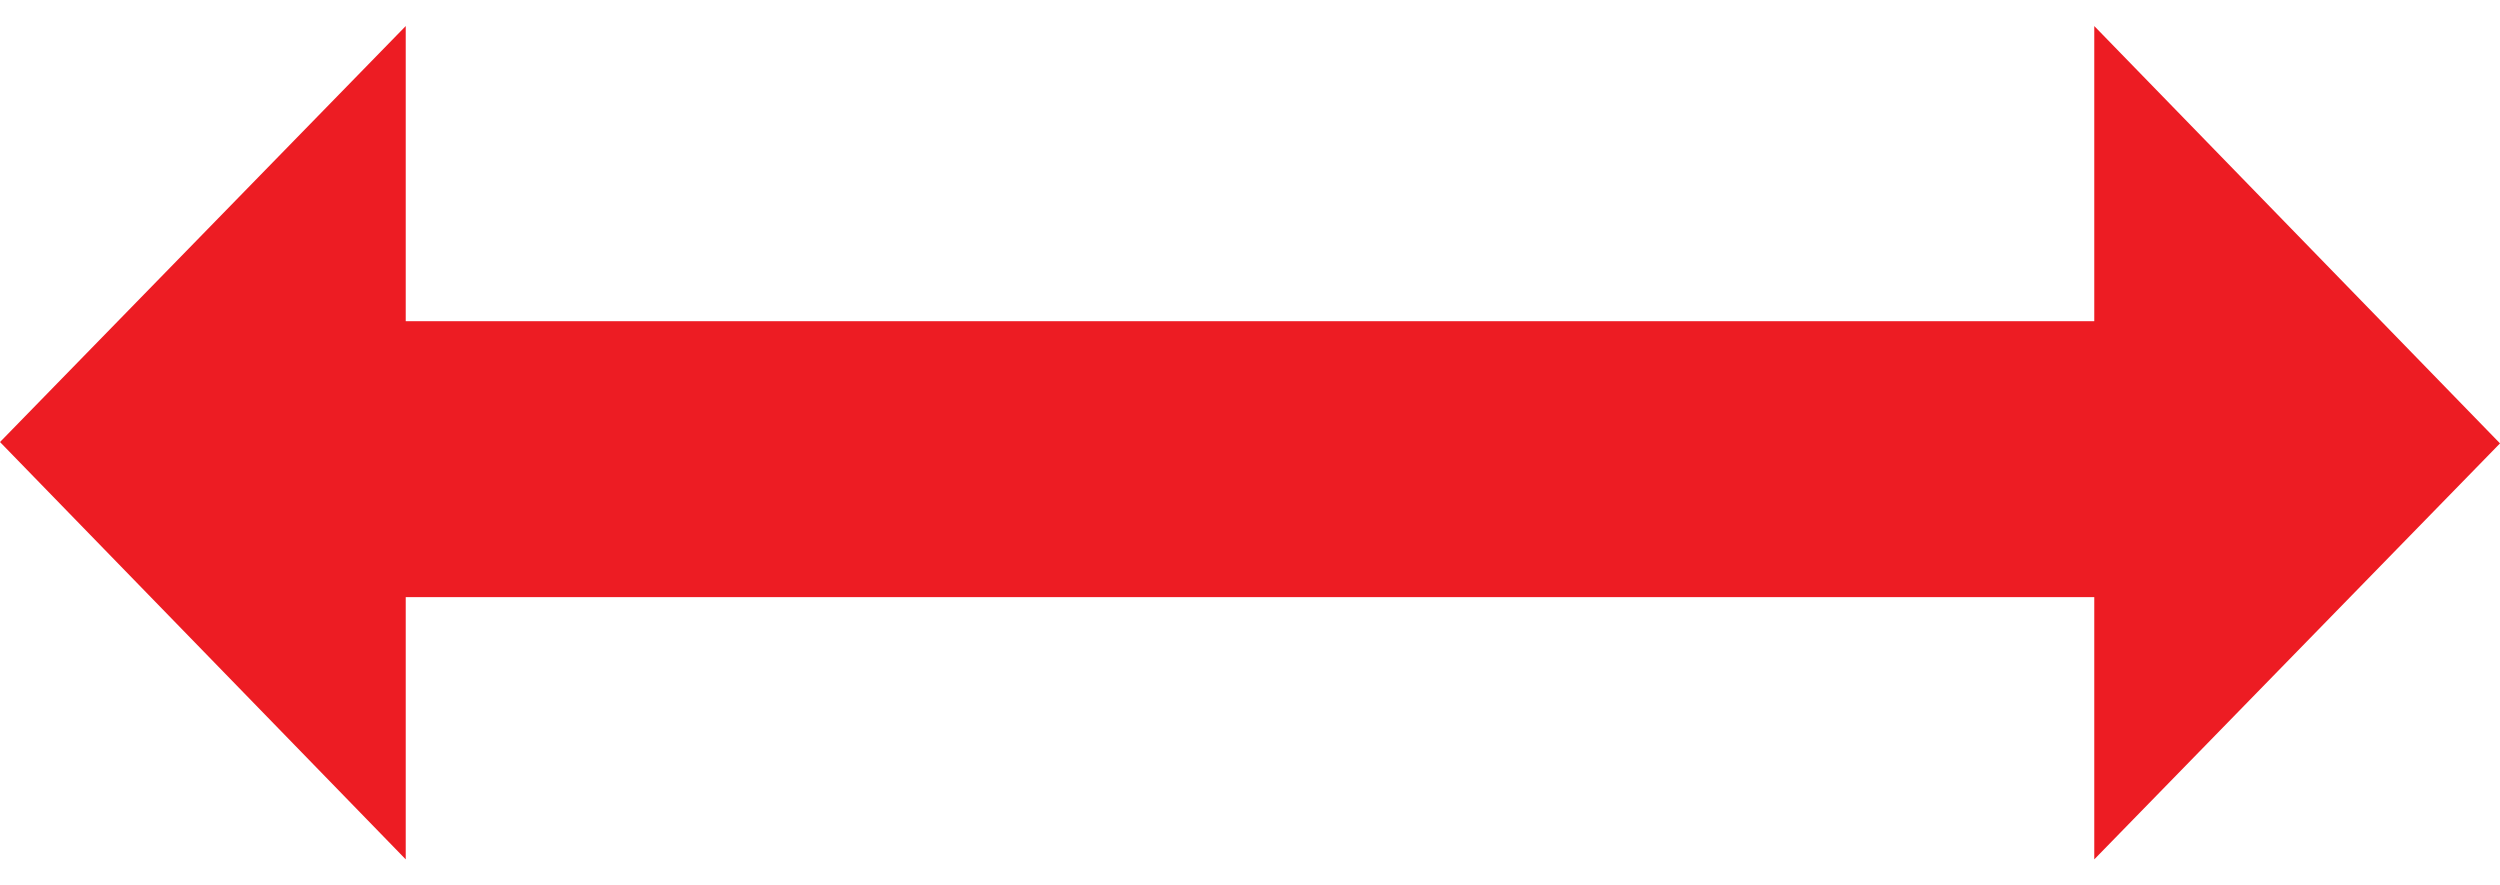 <svg width="48" height="17" viewBox="0 0 48 17" fill="none" xmlns="http://www.w3.org/2000/svg">
<g clip-path="url(#clip0_885_4435)">
<path d="M48 8.513L40.21 0.5V6.167H7.79V0.5L0 8.487L7.79 16.5V11.465H40.21V16.5L48 8.513Z" fill="#ED1C23"/>
</g>
<defs>
<clipPath id="clip0_885_4435">
<rect width="48" height="16" fill="white" transform="translate(0 0.5)"/>
</clipPath>
</defs>
</svg>

